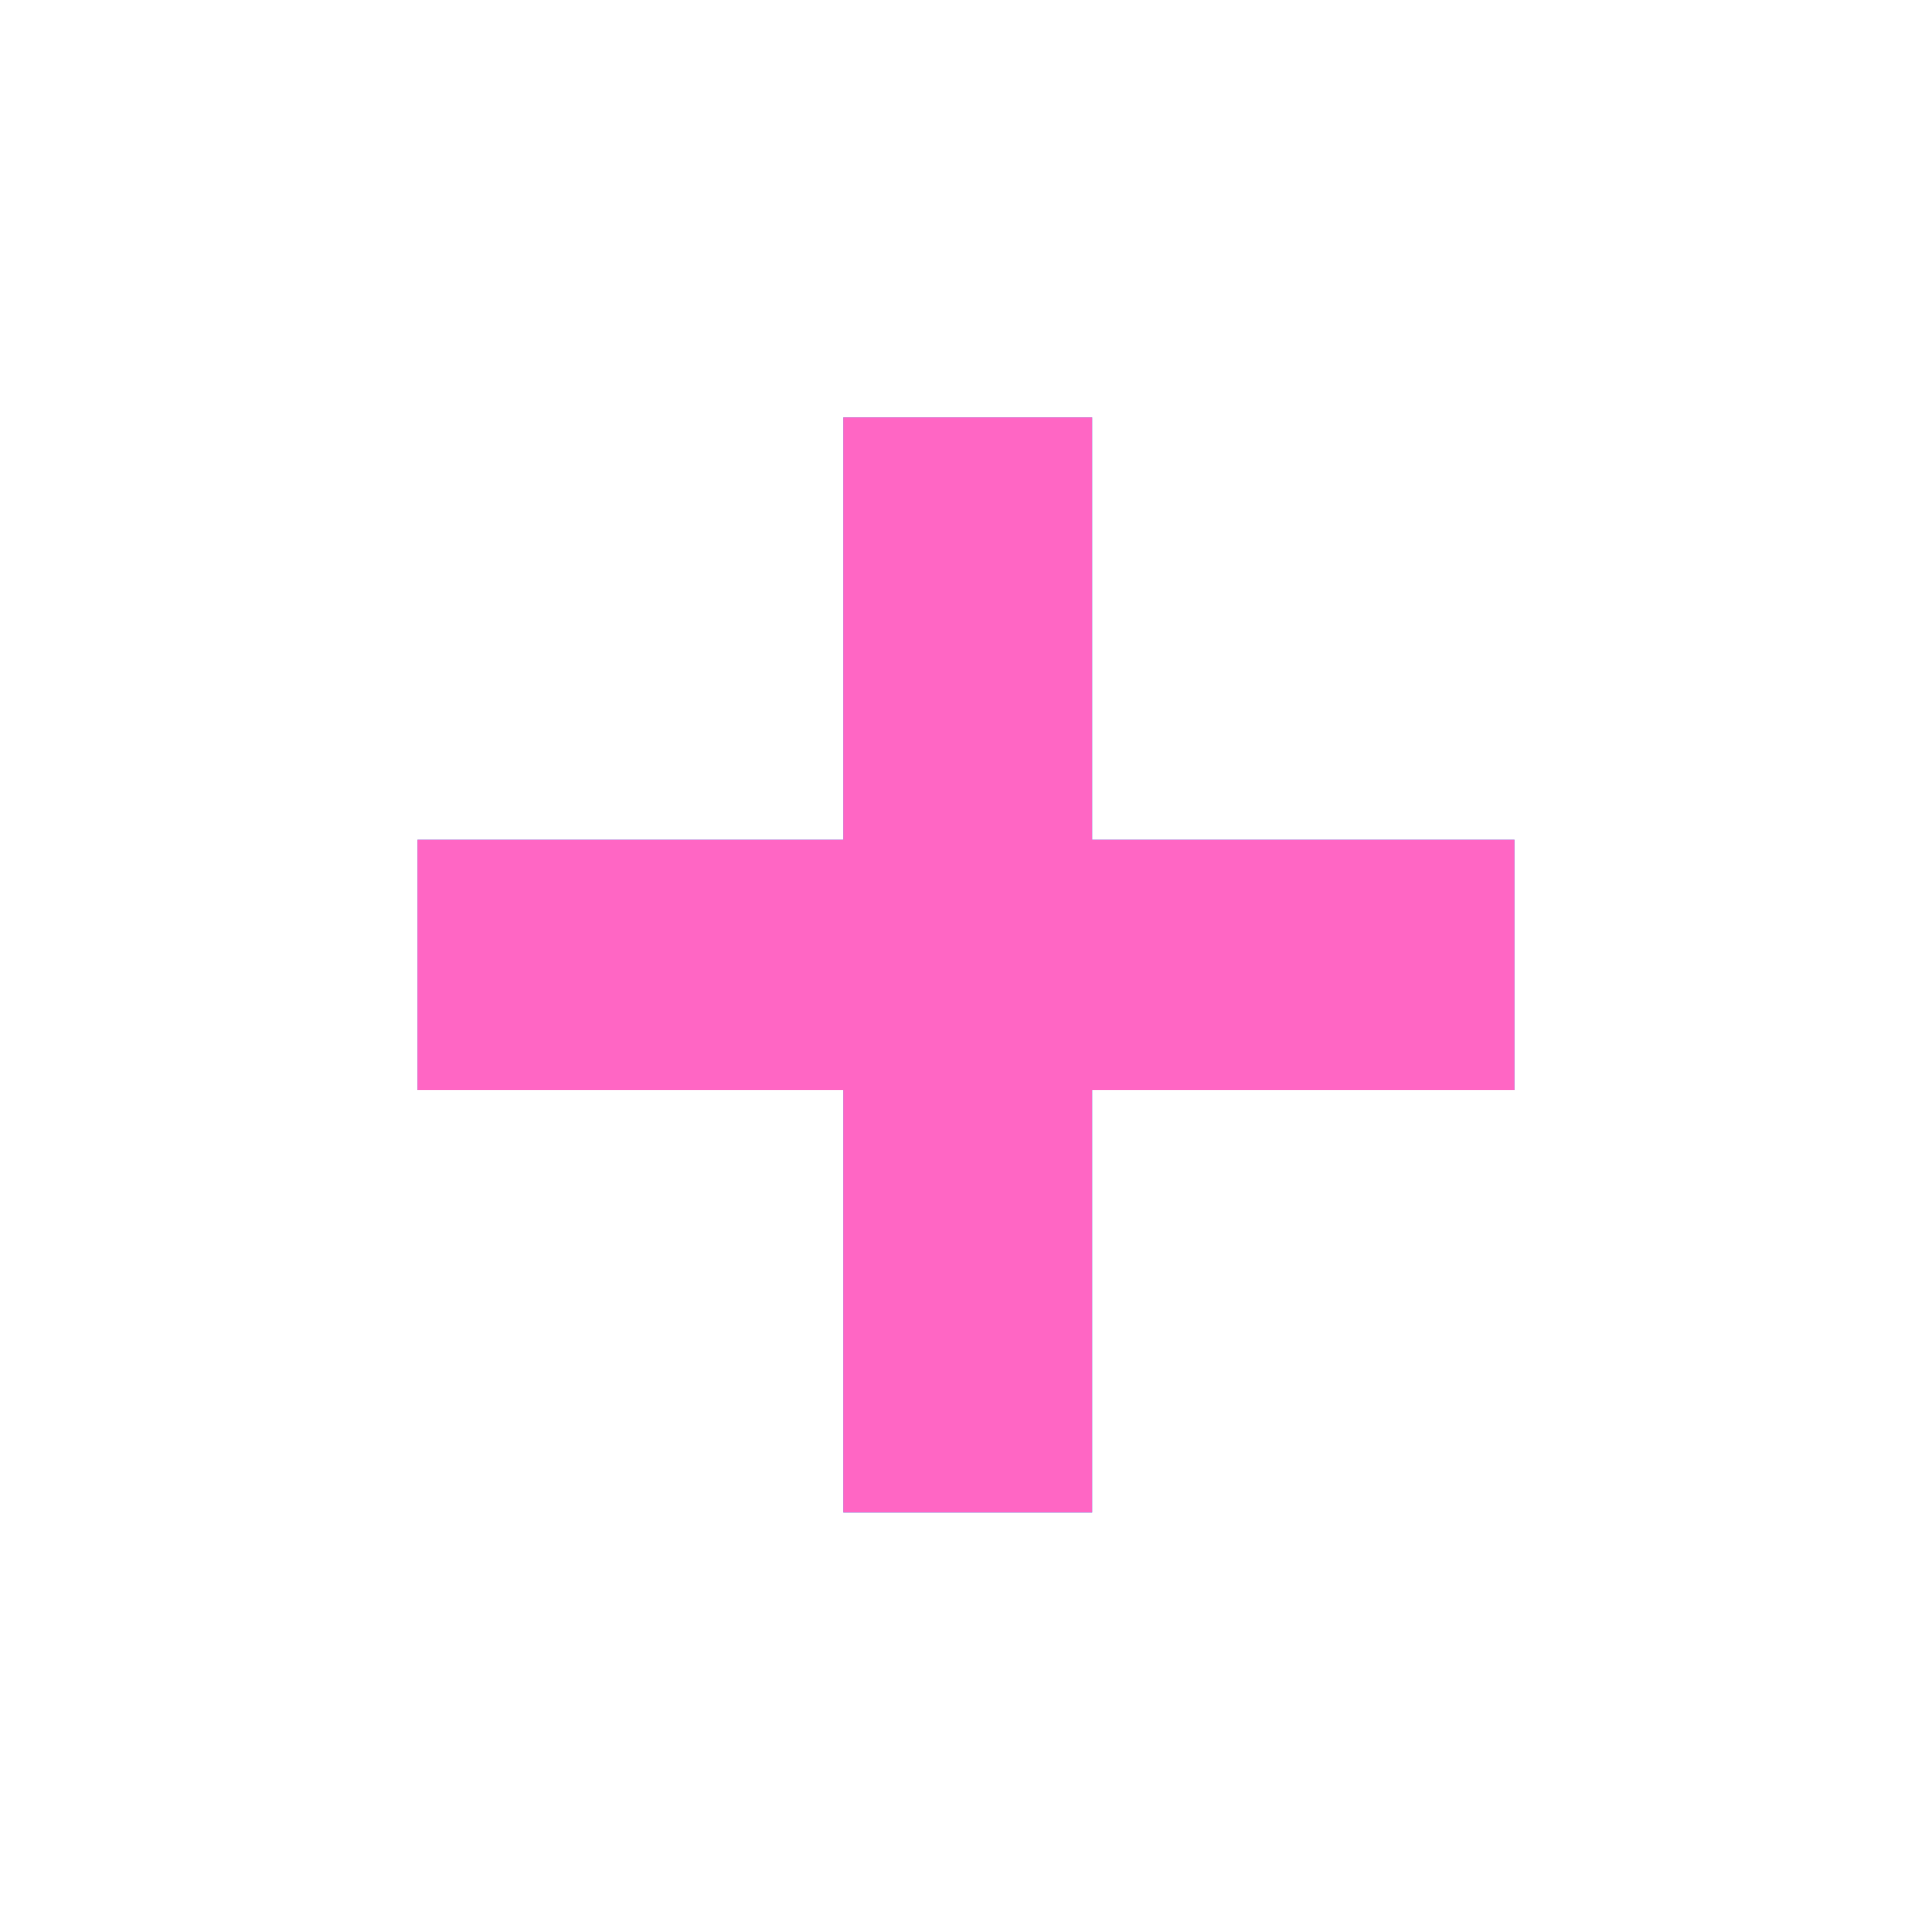 <?xml version="1.0" encoding="UTF-8" standalone="no"?><svg xmlns="http://www.w3.org/2000/svg" xmlns:xlink="http://www.w3.org/1999/xlink" fill="none" height="2311.7" preserveAspectRatio="xMidYMid meet" style="fill: none" version="1" viewBox="0.8 0.3 2313.8 2311.7" width="2313.8" zoomAndPan="magnify"><g filter="url(#a)" id="change1_1"><path d="M1308.78 1812H1010.76V1306.2H500.768V1006.08H1010.76V500.291H1308.78V1006.08H1814.57V1306.2H1308.78V1812Z" fill="#38b6ff"/></g><g id="change2_1"><path d="M1308.78 1812H1010.76V1306.2H500.768V1006.08H1010.76V500.291H1308.78V1006.08H1814.57V1306.2H1308.78V1812Z" fill="#ff66c4"/></g><defs><filter color-interpolation-filters="sRGB" filterUnits="userSpaceOnUse" height="2311.71" id="a" width="2313.8" x="0.768" xlink:actuate="onLoad" xlink:show="other" xlink:type="simple" y="0.291"><feFlood flood-opacity="0" result="BackgroundImageFix"/><feBlend in="SourceGraphic" in2="BackgroundImageFix" result="shape"/><feGaussianBlur result="effect1_foregroundBlur_1773_588" stdDeviation="250"/></filter></defs></svg>